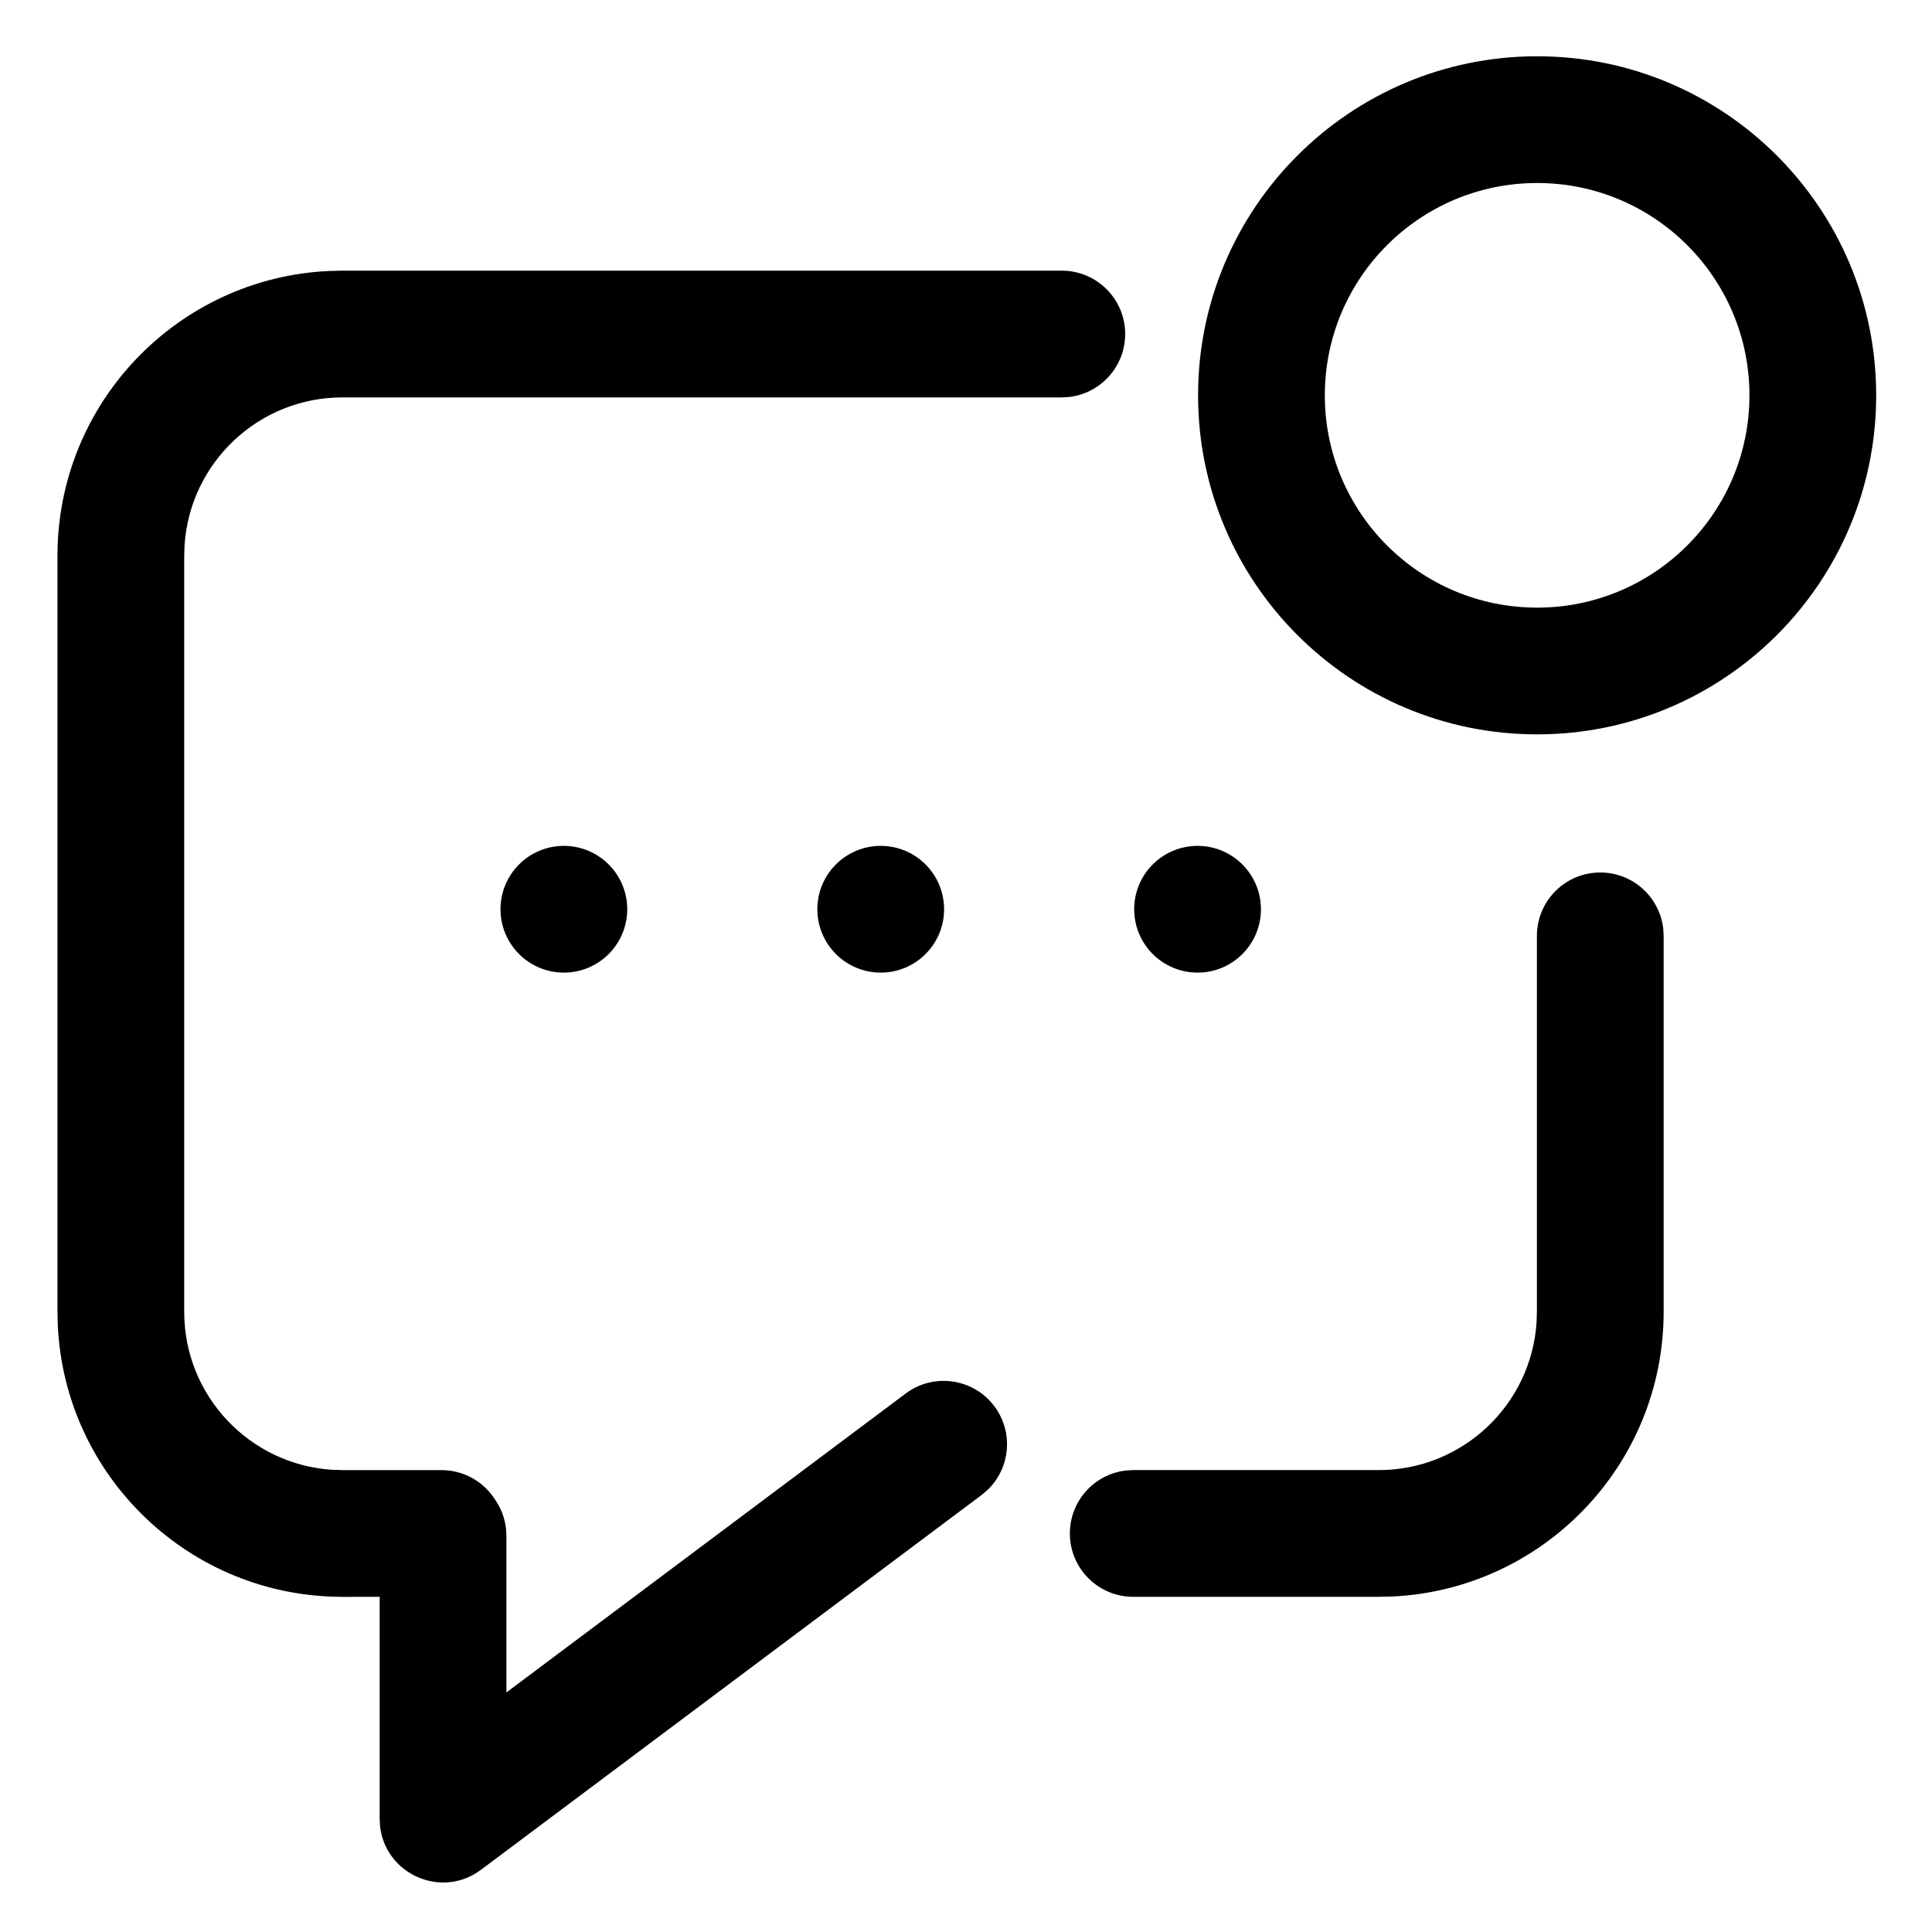 <?xml version="1.0" encoding="UTF-8"?>
<!-- Uploaded to: ICON Repo, www.svgrepo.com, Generator: ICON Repo Mixer Tools -->
<svg fill="#000000" width="800px" height="800px" version="1.1" viewBox="144 144 512 512" xmlns="http://www.w3.org/2000/svg">
 <path d="m425.39 215.73c9.273 0 16.793 7.516 16.793 16.793 0 8.609-6.484 15.711-14.836 16.68l-1.957 0.113h-190.63c-22.238 0-40.43 17.305-41.852 39.184l-0.09 2.754v200.4c0 22.238 17.305 40.434 39.184 41.852l2.758 0.09h26.238c6.039 0 11.336 3.188 14.293 7.969 1.477 2.148 2.453 4.656 2.785 7.363l0.129 2.066v41.52l105.81-79.215c7.426-5.559 17.949-4.043 23.508 3.379 5.129 6.856 4.234 16.352-1.773 22.141l-1.605 1.367-132.67 99.32c-10.57 7.914-25.434 1.074-26.762-11.594l-0.098-1.848-0.004-58.887-9.852 0.004c-40.52 0-73.59-31.91-75.445-71.969l-0.082-3.559v-200.4c0-40.52 31.91-73.586 71.973-75.441l3.555-0.082zm142.7 159.49c8.613 0 15.711 6.484 16.68 14.836l0.113 1.957v99.637c0 40.523-31.91 73.59-71.969 75.445l-3.559 0.082h-65.035c-9.277 0-16.797-7.519-16.797-16.793 0-8.613 6.484-15.711 14.836-16.68l1.961-0.113h65.035c22.238 0 40.434-17.305 41.852-39.184l0.09-2.758v-99.637c0-9.273 7.519-16.793 16.793-16.793zm-274.66-7.055c9.273 0 16.793 7.519 16.793 16.797 0 9.273-7.519 16.793-16.793 16.793-9.273 0-16.793-7.519-16.793-16.793 0-9.277 7.519-16.797 16.793-16.797zm83.969 0c9.273 0 16.793 7.519 16.793 16.797 0 9.273-7.519 16.793-16.793 16.793-9.277 0-16.793-7.519-16.793-16.793 0-9.277 7.516-16.797 16.793-16.797zm83.969 0c9.273 0 16.793 7.519 16.793 16.797 0 9.273-7.519 16.793-16.793 16.793-9.277 0-16.797-7.519-16.797-16.793 0-9.277 7.519-16.797 16.797-16.797zm89.988-209.25c49.625 0 89.852 40.227 89.852 89.852 0 49.621-40.227 89.848-89.852 89.848-49.621 0-89.852-40.227-89.852-89.848 0-49.625 40.23-89.852 89.852-89.852zm0 33.586c-31.074 0-56.262 25.191-56.262 56.266 0 31.07 25.188 56.262 56.262 56.262s56.266-25.191 56.266-56.262c0-31.074-25.191-56.266-56.266-56.266z"/>
</svg>
